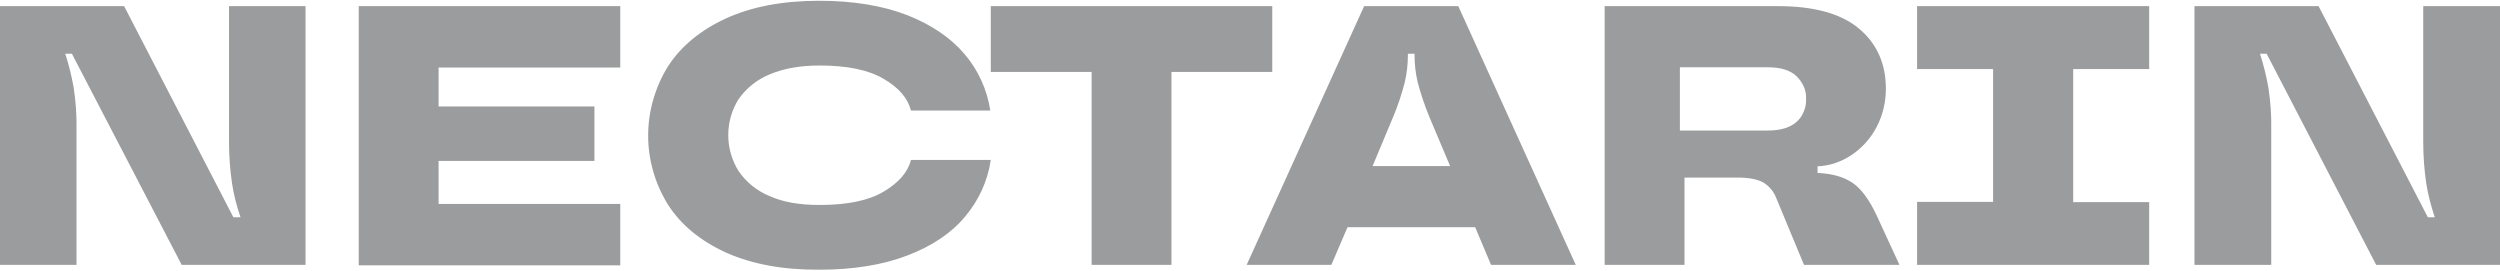 <?xml version="1.0" encoding="UTF-8"?> <svg xmlns="http://www.w3.org/2000/svg" xmlns:xlink="http://www.w3.org/1999/xlink" version="1.1" id="Layer_1" x="0px" y="0px" viewBox="0 0 977 106" style="enable-background:new 0 0 977 106;" xml:space="preserve"> <style type="text/css"> .st0{fill:#9B9C9D;} </style> <path class="st0" d="M0,103.5V2.4h48.5l42.7,82.5H94c-1.5-4.3-2.6-8.6-3.3-13.1c-0.8-5.4-1.2-10.8-1.2-16.3V2.4h29.9v101.1H71 L28.1,21h-2.6c1.4,4.3,2.5,8.8,3.3,13.3c0.8,5.3,1.2,10.6,1.1,16v53.2L0,103.5z"></path> <path class="st0" d="M242.4,2.4v24h-71v15.2h60.9v21.3h-60.9v16.8h71v24H140.2V2.4H242.4z"></path> <path class="st0" d="M283.7,98.7c-10-4.6-17.6-10.8-22.7-18.8c-5-8.1-7.7-17.4-7.7-26.9S256,34.1,261,26 c5.1-7.9,12.7-14.2,22.7-18.8c10.1-4.6,22.2-6.9,36.4-6.9c13.4,0,24.8,1.9,34.4,5.6c9.6,3.8,17.1,8.9,22.5,15.3 c5.3,6.2,8.8,13.9,10,22H356c-1.2-4.8-4.8-9-10.7-12.4c-5.9-3.5-14.3-5.2-25-5.2c-7.7,0-14.2,1.2-19.6,3.5c-4.9,2-9.1,5.4-12.1,9.7 c-2.6,4.2-4,9-4,14s1.4,9.8,4,14c3,4.4,7.2,7.8,12.1,9.8c5.3,2.4,11.8,3.5,19.6,3.5c10.8,0,19.1-1.7,25-5.2 c5.9-3.5,9.5-7.6,10.7-12.4h31.2c-1.2,8.2-4.7,15.8-10,22.1c-5.4,6.5-12.9,11.5-22.5,15.2c-9.6,3.7-21.1,5.6-34.5,5.6 C305.9,105.5,293.8,103.2,283.7,98.7z"></path> <path class="st0" d="M457.8,103.5h-31.2V28.1h-39.4V2.4h110v25.7h-39.4V103.5z"></path> <path class="st0" d="M615.8,103.5h-33.1l-6.2-14.7h-49.9l-6.3,14.7h-33.1L533.1,2.4h36.8L615.8,103.5z M536.4,64.9h30.3l-8.1-19.2 c-1.8-4.4-3.4-9-4.6-13.7c-0.8-3.4-1.2-6.9-1.2-10.5V21h-2.6v0.6c0,3.5-0.4,7-1.2,10.5c-1.2,4.7-2.7,9.2-4.6,13.7L536.4,64.9z"></path> <path class="st0" d="M742.3,103.5H705l-10.8-26c-1-2.7-2.9-4.9-5.3-6.3c-2.3-1.2-5.6-1.8-9.8-1.8h-20.8v34.1h-31.2V2.4h67.8 c14,0,24.5,2.9,31.5,8.7c7,5.8,10.6,13.7,10.6,23.6c0,5.2-1.2,10.3-3.6,14.9c-2.3,4.4-5.6,8.1-9.7,10.9c-4,2.7-8.6,4.3-13.4,4.5v2.6 c5.6,0.2,10.1,1.5,13.6,3.8c3.5,2.4,6.6,6.6,9.5,12.8L742.3,103.5z M691,51c4.8,0,8.5-1.1,11-3.3c1.3-1.1,2.3-2.5,2.9-4.1 c0.7-1.6,1-3.2,0.9-4.9c0.1-1.7-0.2-3.4-0.9-4.9c-0.7-1.6-1.7-2.9-2.9-4.1c-2.5-2.3-6.2-3.4-11-3.4h-34.5V51L691,51z"></path> <path class="st0" d="M839.9,103.5h-90.7V78.9h29.7V27h-29.7V2.4h90.7v24.6h-29.7v52h29.7V103.5z"></path> <path class="st0" d="M857.6,103.5V2.4h48.5l42.7,82.5h2.7c-1.4-4.3-2.6-8.6-3.3-13.1c-0.8-5.4-1.2-10.8-1.2-16.3V2.4H977v101.1 h-48.4L885.8,21h-2.6c1.4,4.3,2.5,8.8,3.3,13.3c0.8,5.3,1.2,10.6,1.1,16v53.2L857.6,103.5z"></path> </svg> 